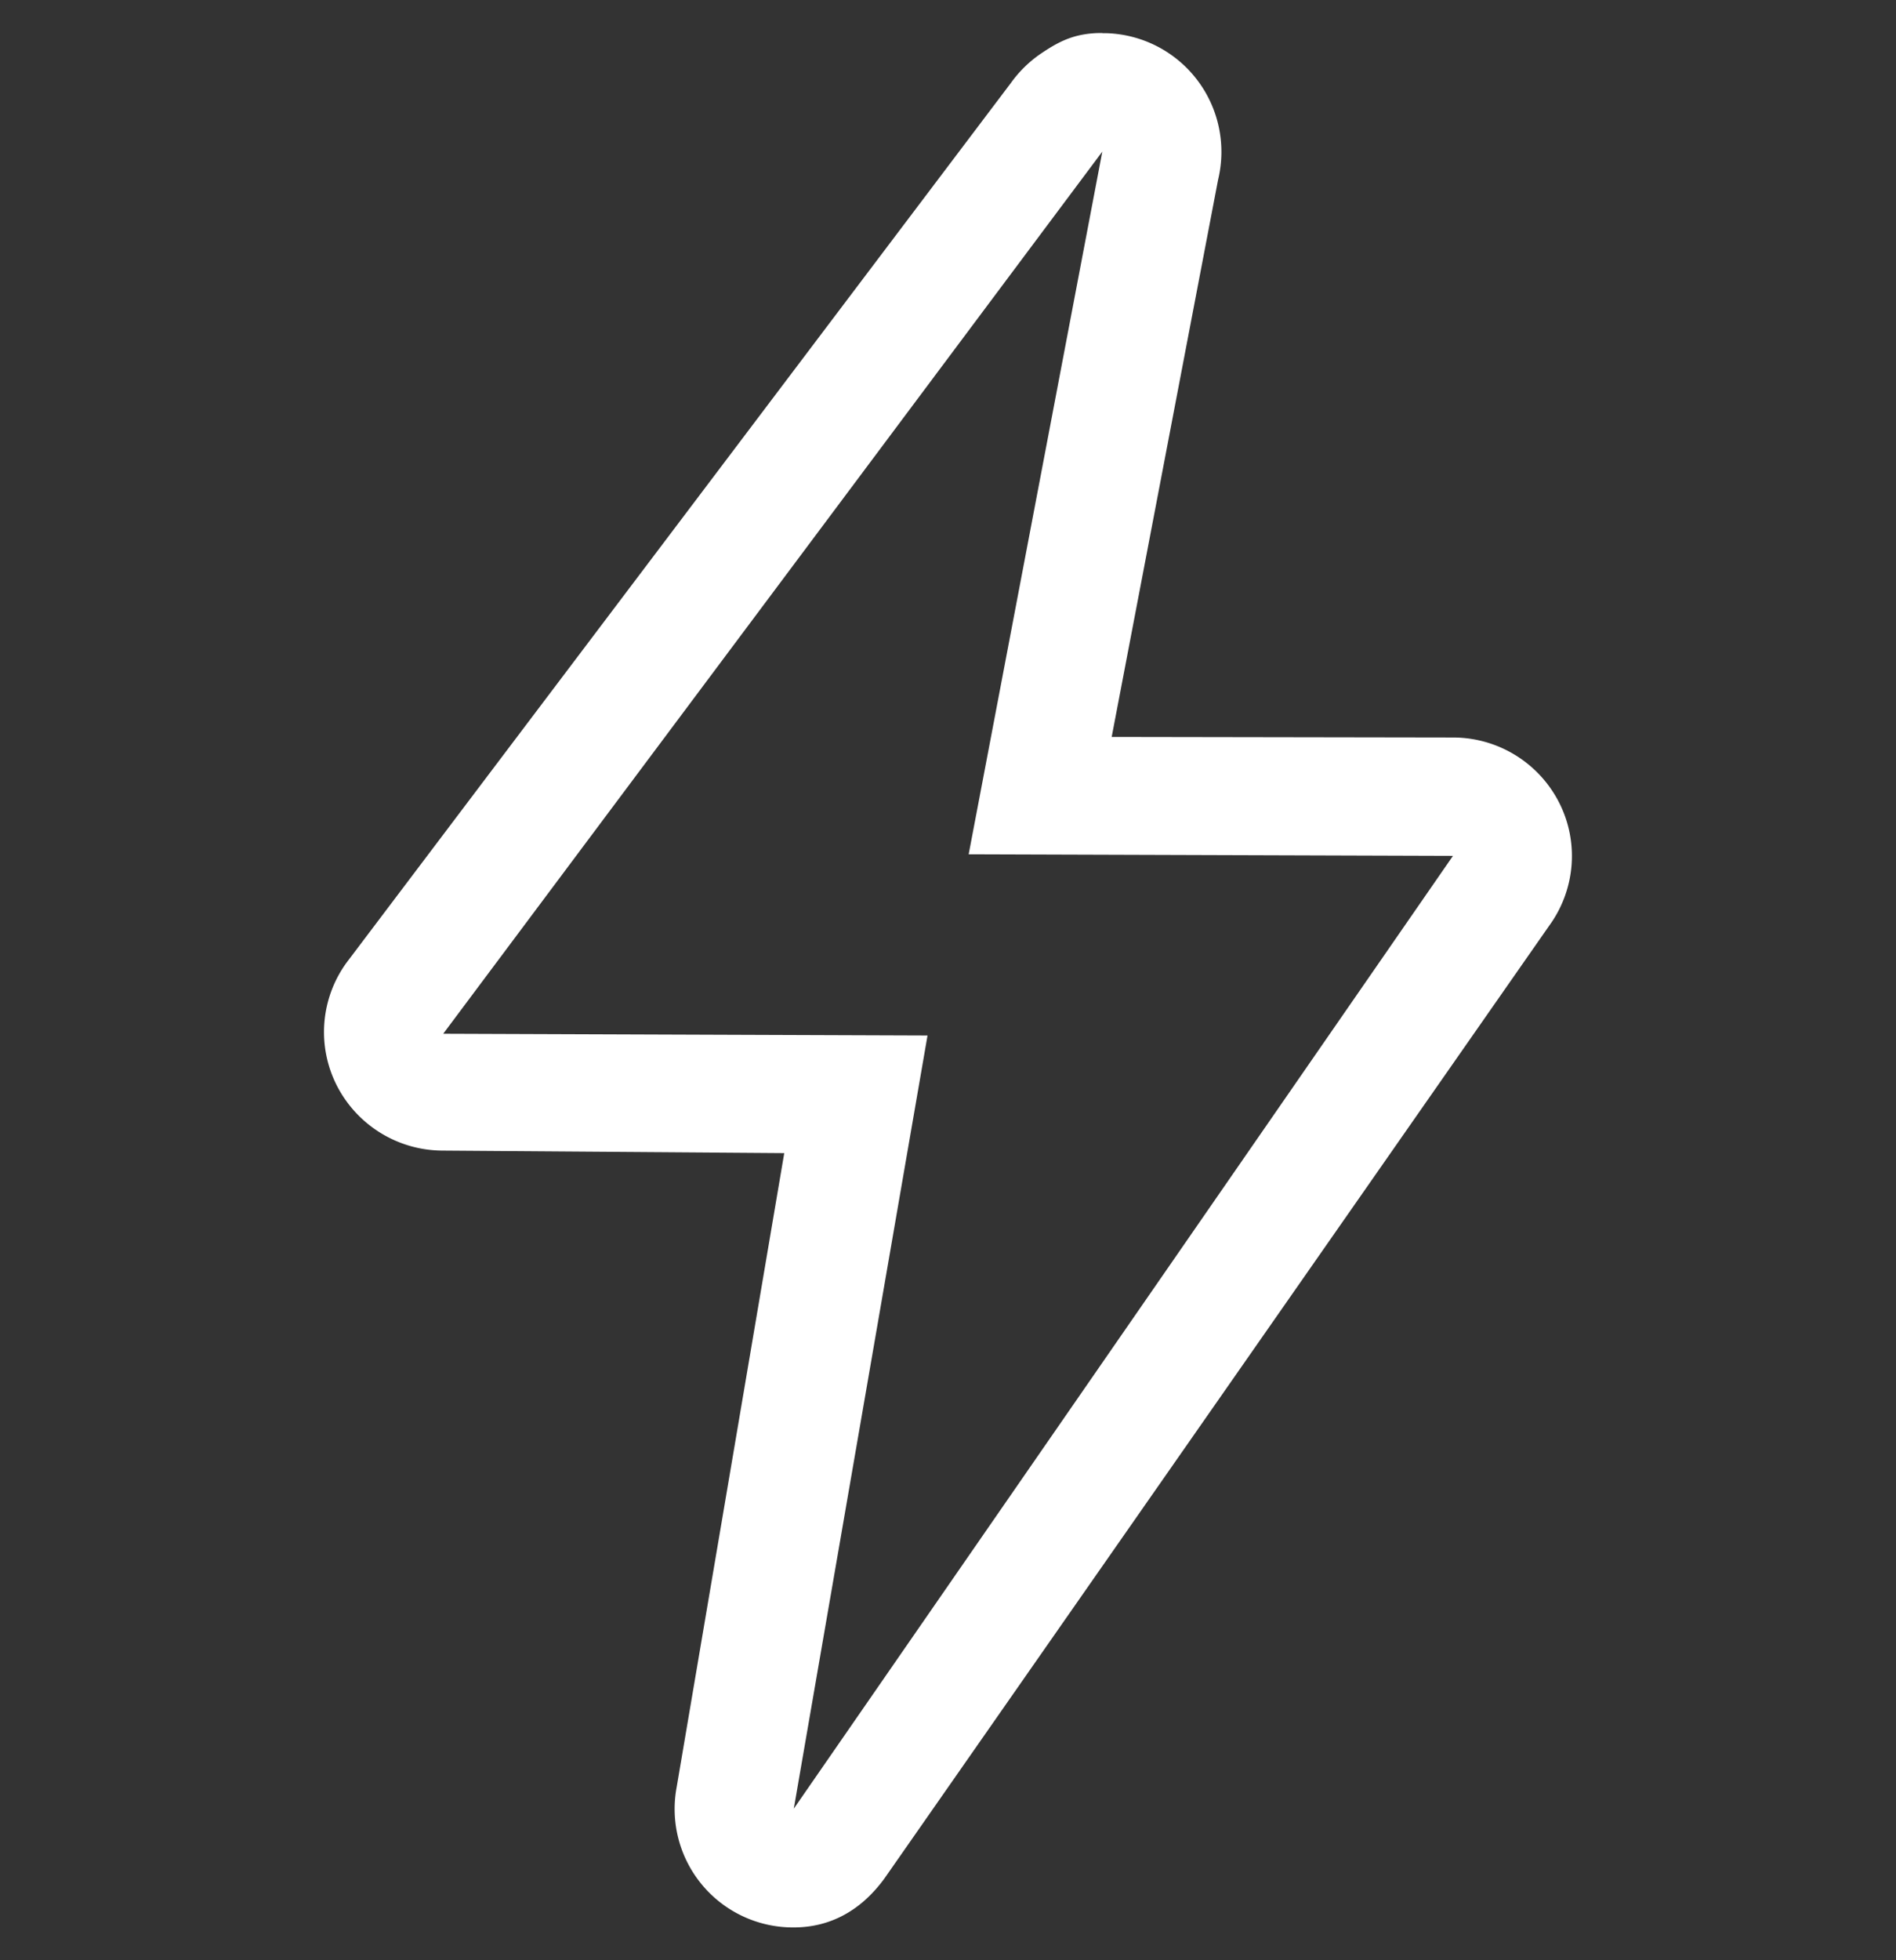 <svg width="30" height="31" fill="none" xmlns="http://www.w3.org/2000/svg"><rect width="100%" height="100%" fill="#333333" stroke="none"/><g clip-path="url(#clip0_1657_998)"><path d="M17.442 2.396L15.327 13.51l7.663.025-10.43 15.068 2.116-12.227-7.663-.028 10.43-13.952zm.001-1.874c-.05 0-.101.001-.15.005-.332.026-.551.138-.81.312a1.898 1.898 0 00-.49.476L5.486 15.22a1.866 1.866 0 00-.157 1.946 1.887 1.887 0 001.668 1.03l5.412.04-1.702 10.025a1.873 1.873 0 001.85 2.22c.59 0 1.073-.276 1.437-.774l10.519-15.068c.414-.569.475-1.32.157-1.946a1.884 1.884 0 00-1.668-1.03l-5.412-.009 1.684-8.814A1.877 1.877 0 0017.51.525h-.067V.521z" fill="#fff"/></g><defs><clipPath id="clip0_1657_998"><path fill="#fff" transform="translate(0 .5)" d="M0 0h30v30H0z"/></clipPath></defs></svg>